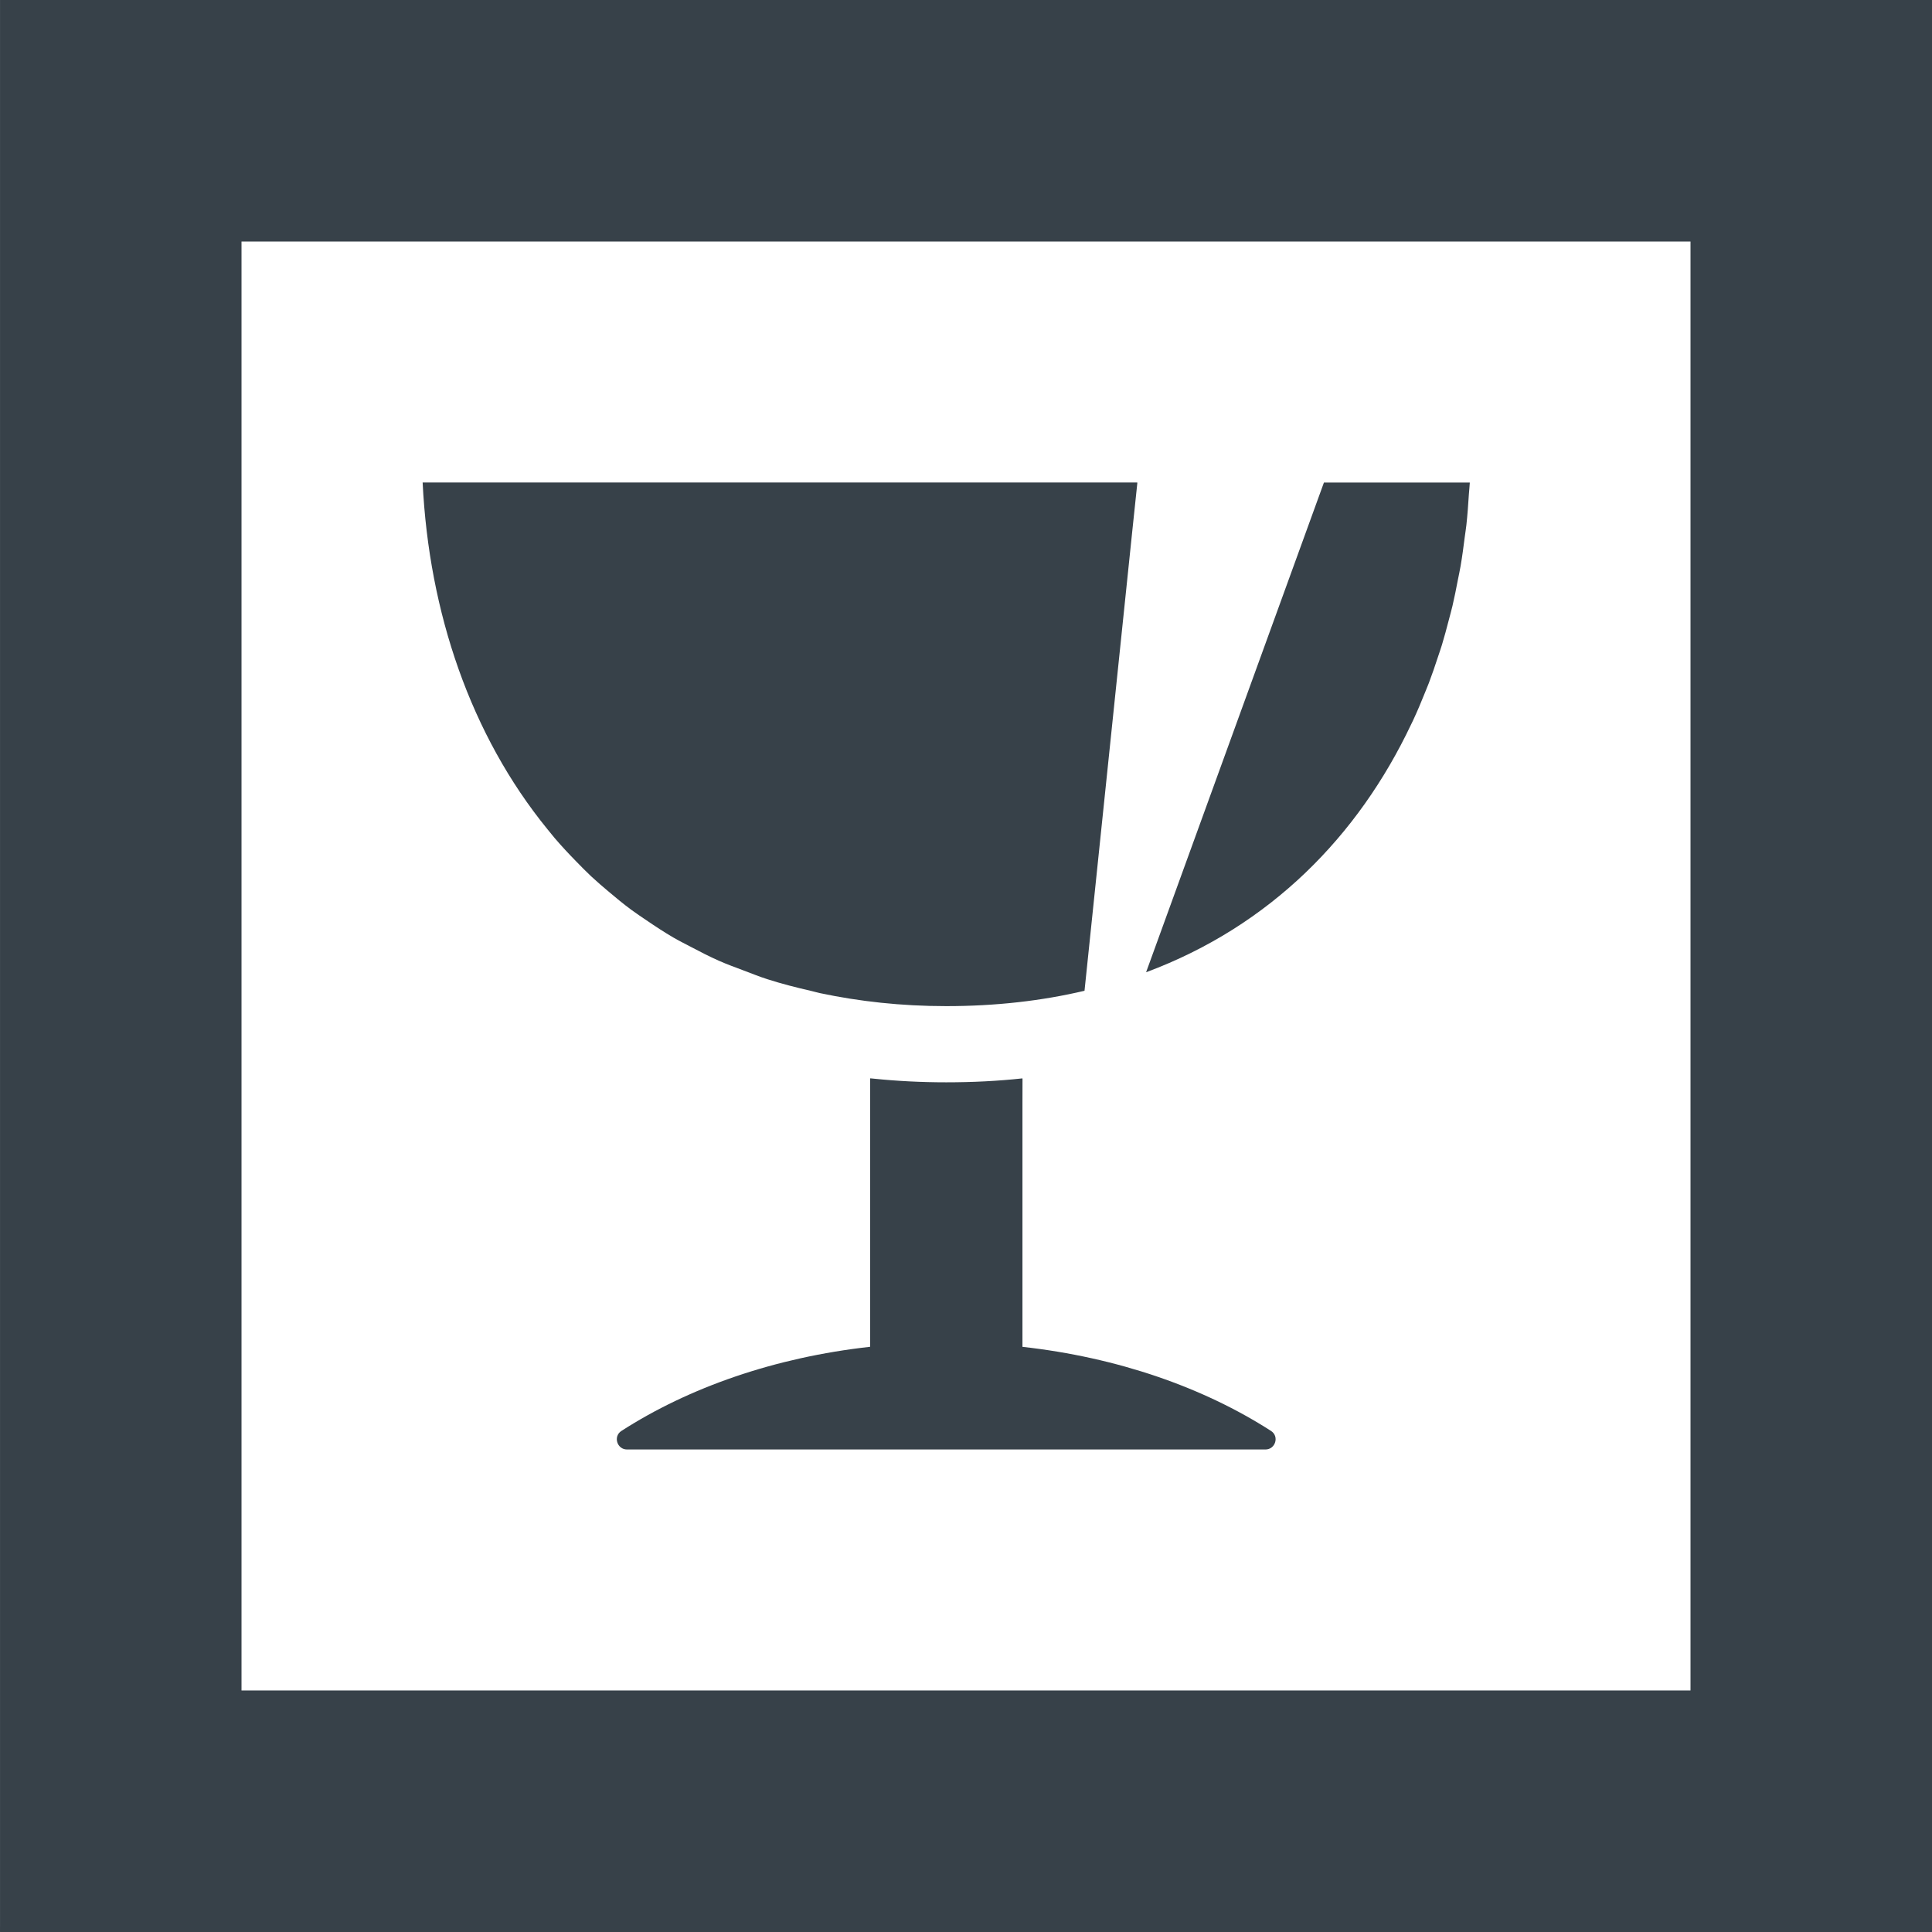 <?xml version="1.0" encoding="utf-8"?>
<!-- Generator: Adobe Illustrator 18.1.1, SVG Export Plug-In . SVG Version: 6.00 Build 0)  -->
<!DOCTYPE svg PUBLIC "-//W3C//DTD SVG 1.1//EN" "http://www.w3.org/Graphics/SVG/1.1/DTD/svg11.dtd">
<svg version="1.1" id="_x31_0" xmlns="http://www.w3.org/2000/svg" xmlns:xlink="http://www.w3.org/1999/xlink" x="0px" y="0px"
	 viewBox="0 0 512 512" style="enable-background:new 0 0 512 512;" xml:space="preserve">
<style type="text/css">
	.st0{fill:#374149;}
</style>
<g>
	<path class="st0" d="M0.004,0.002v510.274L0,511.838h0.004v0.16H512V0.002H0.004z M447.997,447.999H64.003V64.001h383.998v382.986
		L447.997,447.999z"/>
	<path class="st0" d="M156.666,232.235c1.516,1.414,3.098,2.762,4.692,4.106c1.906,1.613,3.832,3.199,5.859,4.706
		c1.34,0.993,2.742,1.918,4.133,2.863c2.324,1.582,4.676,3.137,7.156,4.578c1.469,0.851,3.016,1.617,4.531,2.418
		c2.457,1.29,4.914,2.574,7.516,3.719c2.109,0.938,4.335,1.734,6.531,2.57c2.105,0.789,4.16,1.633,6.355,2.328
		c3.726,1.199,7.621,2.187,11.574,3.094c0.79,0.176,1.52,0.414,2.317,0.578c10.39,2.195,21.496,3.441,33.441,3.441
		c13.157,0,25.367-1.41,36.637-4.07l12.707-122.3l1.289-12.238h-0.019l0.019-0.16h-180.44l-8.801-0.008v0.008h-0.16
		c1.668,34.433,12.742,66.945,33.082,91.894c0.625,0.774,1.246,1.551,1.89,2.313c1.825,2.133,3.738,4.183,5.707,6.195
		C153.983,229.613,155.296,230.945,156.666,232.235z"/>
	<path class="st0" d="M377.704,183.38c0.317-0.793,0.653-1.57,0.957-2.371c0.856-2.246,1.63-4.531,2.383-6.832
		c0.363-1.094,0.746-2.176,1.086-3.289c0.661-2.168,1.242-4.371,1.817-6.578c0.324-1.254,0.679-2.484,0.977-3.754
		c0.534-2.27,0.98-4.57,1.426-6.875c0.242-1.234,0.515-2.445,0.726-3.695c0.438-2.547,0.774-5.121,1.102-7.703
		c0.137-1.058,0.313-2.098,0.43-3.164c0.297-2.718,0.488-5.461,0.664-8.207c0.066-0.968,0.187-1.91,0.234-2.882h-0.008
		c0-0.054,0.008-0.11,0.012-0.16h-38.652l-47.133,129.788C336.63,245.41,359.95,221.54,373.95,192
		c0.179-0.378,0.367-0.746,0.546-1.125C375.638,188.419,376.693,185.911,377.704,183.38z"/>
	<path class="st0" d="M270.959,356.925v-64.16l0.015-6.824h-0.015v-0.16c-6.493,0.707-13.223,1.043-20.188,1.043
		c-6.625,0-13.023-0.329-19.222-0.966c-0.258-0.034-0.546-0.042-0.801-0.078v0.011c-0.054-0.003-0.109-0.003-0.16-0.011v71.136
		c-25.238,2.805-48.003,10.766-65.914,22.301c-2.23,1.434-1.164,4.91,1.485,4.91h169.198c2.649,0,3.711-3.476,1.484-4.91
		C318.927,367.687,296.189,359.734,270.959,356.925z"/>
</g>
</svg>
